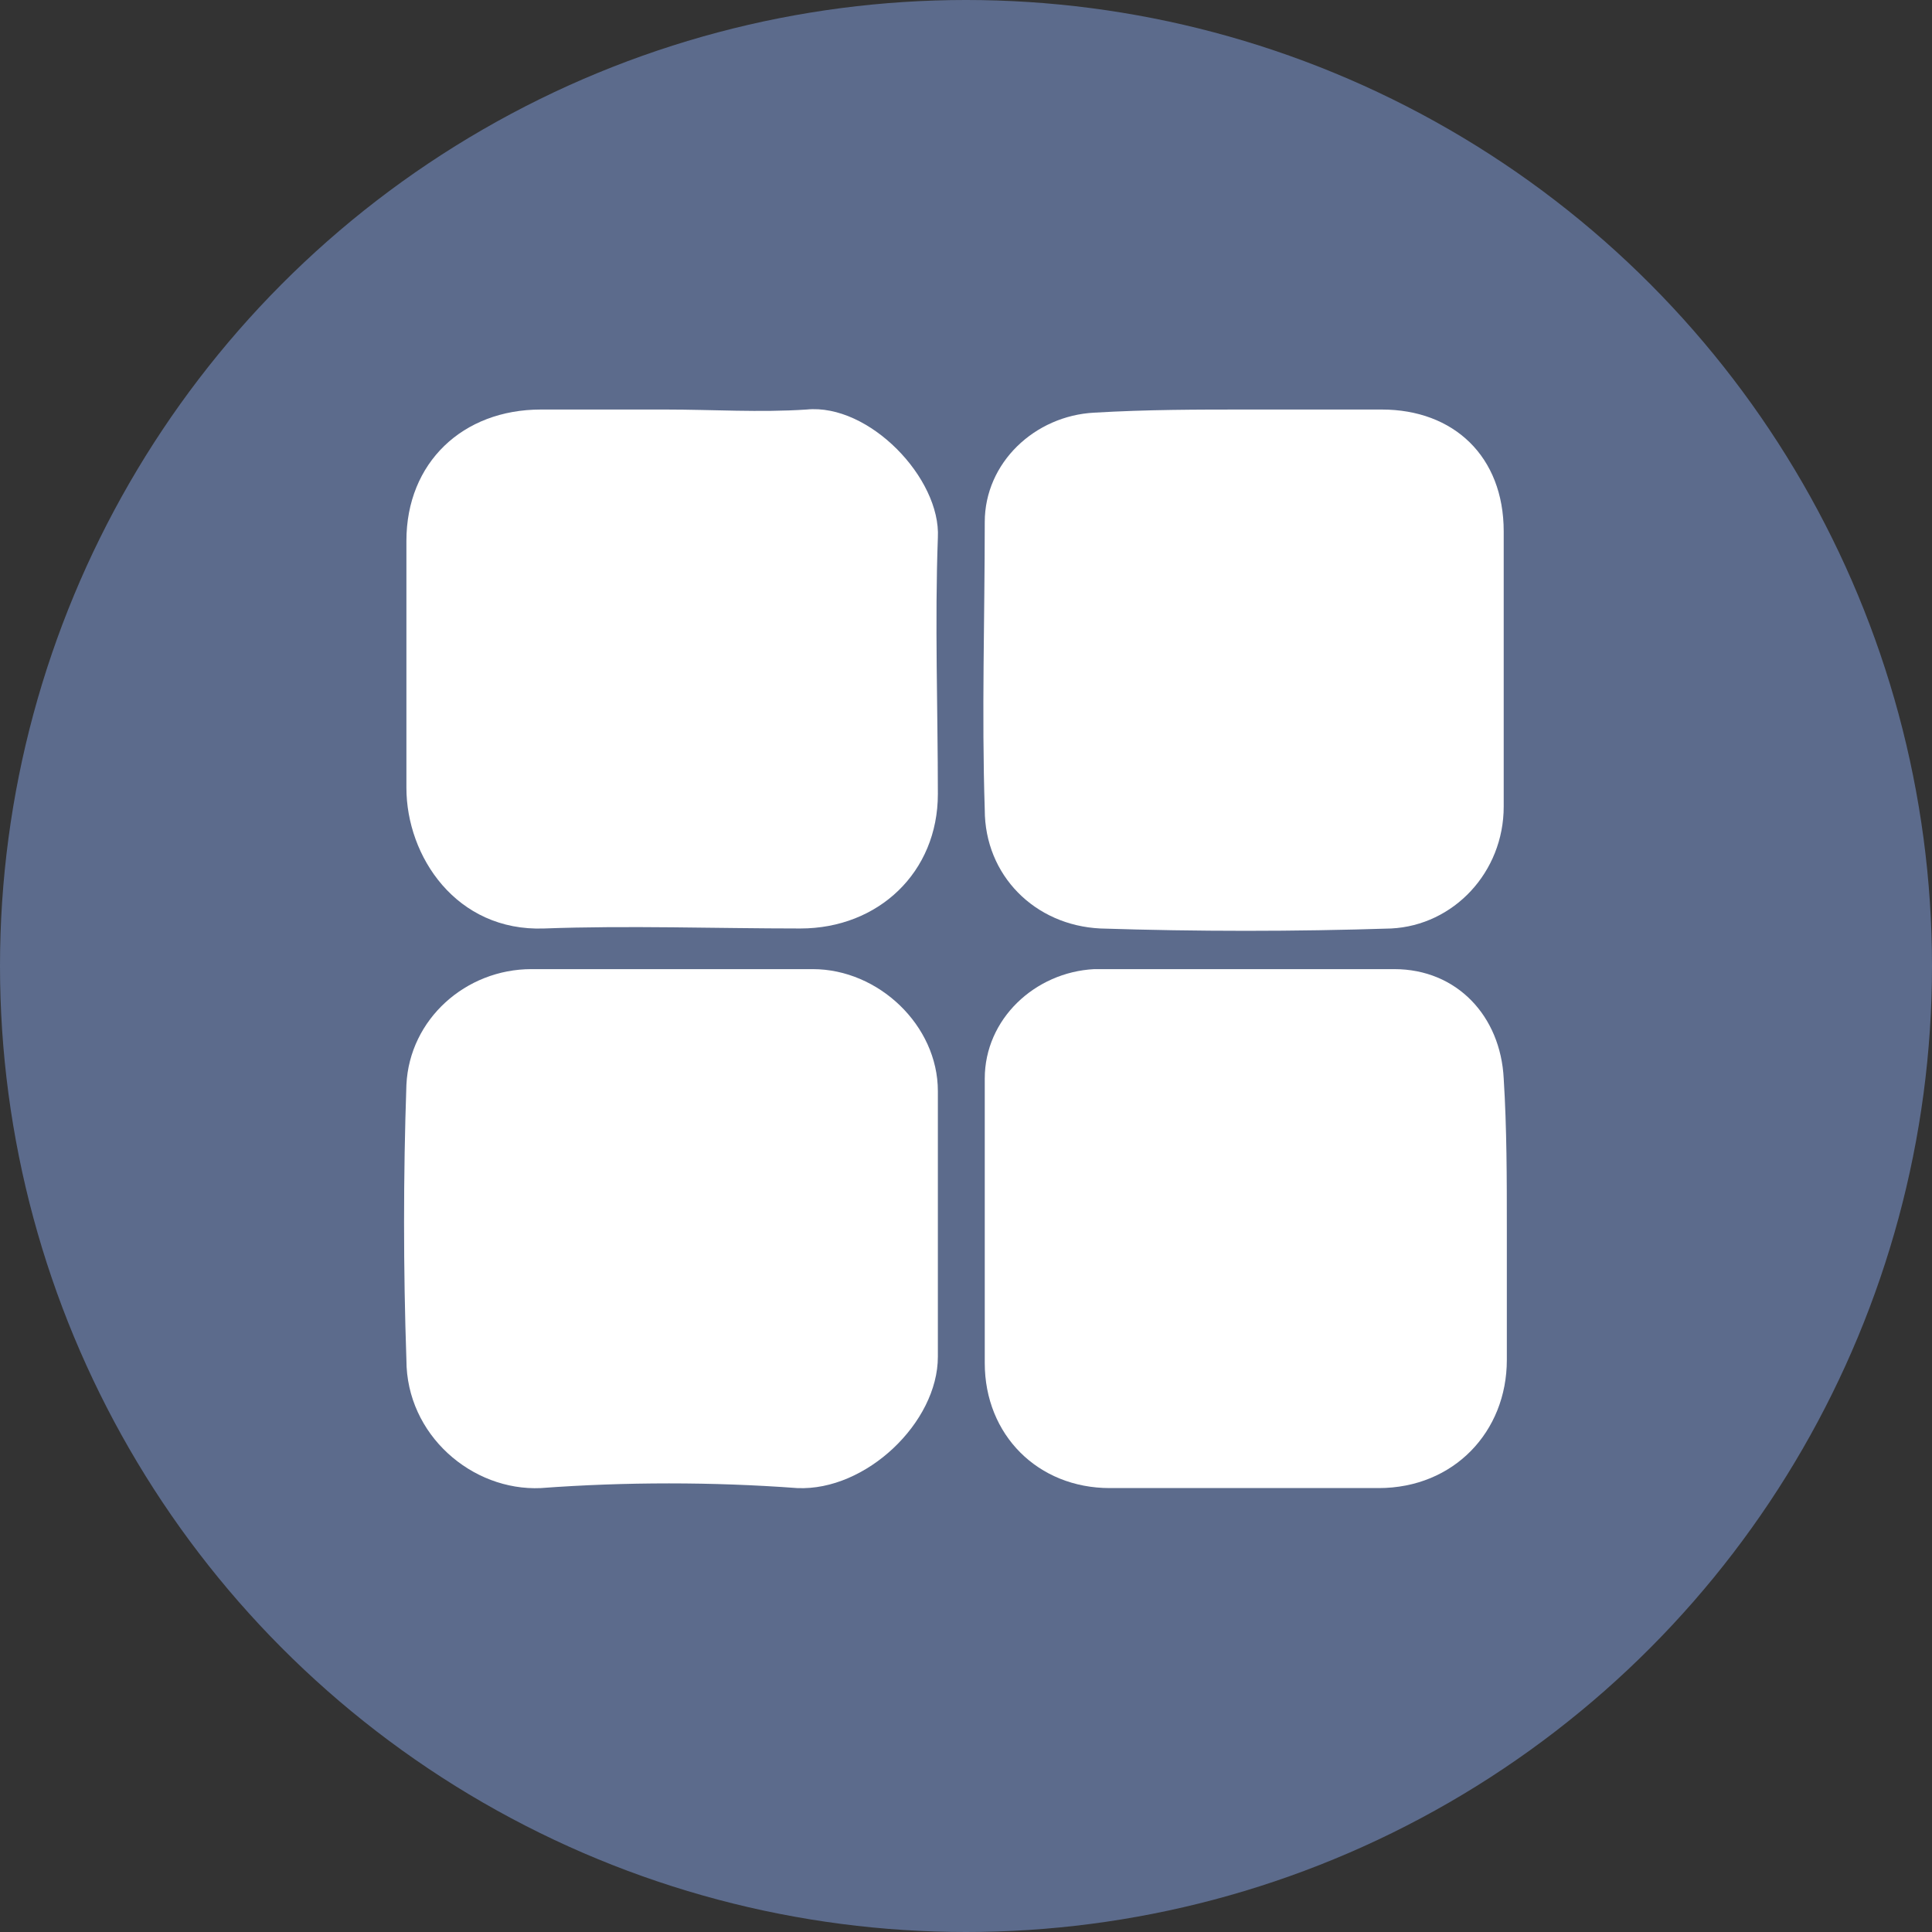 <?xml version="1.0" encoding="utf-8"?>
<!-- Generator: Adobe Illustrator 24.1.2, SVG Export Plug-In . SVG Version: 6.00 Build 0)  -->
<svg version="1.1" id="Layer_1" xmlns="http://www.w3.org/2000/svg" xmlns:xlink="http://www.w3.org/1999/xlink" x="0px" y="0px"
	 viewBox="0 0 61.8 61.8" style="enable-background:new 0 0 61.8 61.8;" xml:space="preserve">
<rect x="0" y="0" width="61.8" height="61.8" fill="#333333" stroke="none"/>
<style type="text/css">
	.st0{fill:#5C6B8C;}
	.st1{fill:#FFFFFF;}
</style>
<circle class="st0" cx="30.9" cy="30.9" r="30.9"/>
<path class="st1" d="M21.3,13.1c1.5,0,3,0.1,4.5,0c2-0.2,4.3,2.2,4.2,4.1c-0.1,2.7,0,5.5,0,8.2c0,2.5-1.9,4.3-4.4,4.3
	c-2.7,0-5.5-0.1-8.2,0c-2.8,0.1-4.4-2.3-4.4-4.5c0-2.6,0-5.3,0-7.9c0-2.5,1.8-4.2,4.3-4.2C18.6,13.1,20,13.1,21.3,13.1L21.3,13.1z"
	/>
<path class="st1" d="M21.4,31c1.5,0,3.1,0,4.6,0c2.1,0,4,1.8,4,3.9c0,2.8,0,5.7,0,8.5c0,2.1-2.3,4.3-4.5,4.2c-2.7-0.2-5.5-0.2-8.2,0
	c-2.2,0.1-4.3-1.7-4.3-4.1c-0.1-2.9-0.1-5.9,0-8.8c0.1-2.1,1.9-3.7,4-3.7C18.4,31,19.9,31,21.4,31z"/>
<path class="st1" d="M39.9,13.1c1.4,0,2.9,0,4.3,0c2.3,0,3.9,1.5,3.9,3.9c0,2.9,0,5.9,0,8.8c0,2.1-1.6,3.8-3.6,3.9
	c-3.1,0.1-6.2,0.1-9.3,0c-2.1-0.1-3.7-1.7-3.7-3.8c-0.1-3.1,0-6.1,0-9.2c0-1.9,1.6-3.4,3.5-3.5C36.7,13.1,38.3,13.1,39.9,13.1
	L39.9,13.1z"/>
<path class="st1" d="M48.2,39.3c0,1.4,0,2.8,0,4.2c0,2.3-1.7,4.1-4.1,4.1c-2.9,0-5.8,0-8.6,0c-2.3,0-4-1.7-4-4c0-3,0-6,0-9.1
	c0-1.9,1.6-3.4,3.5-3.5c3.2,0,6.4,0,9.6,0c2,0,3.4,1.5,3.5,3.5C48.2,36.1,48.2,37.7,48.2,39.3L48.2,39.3z"/>
</svg>

